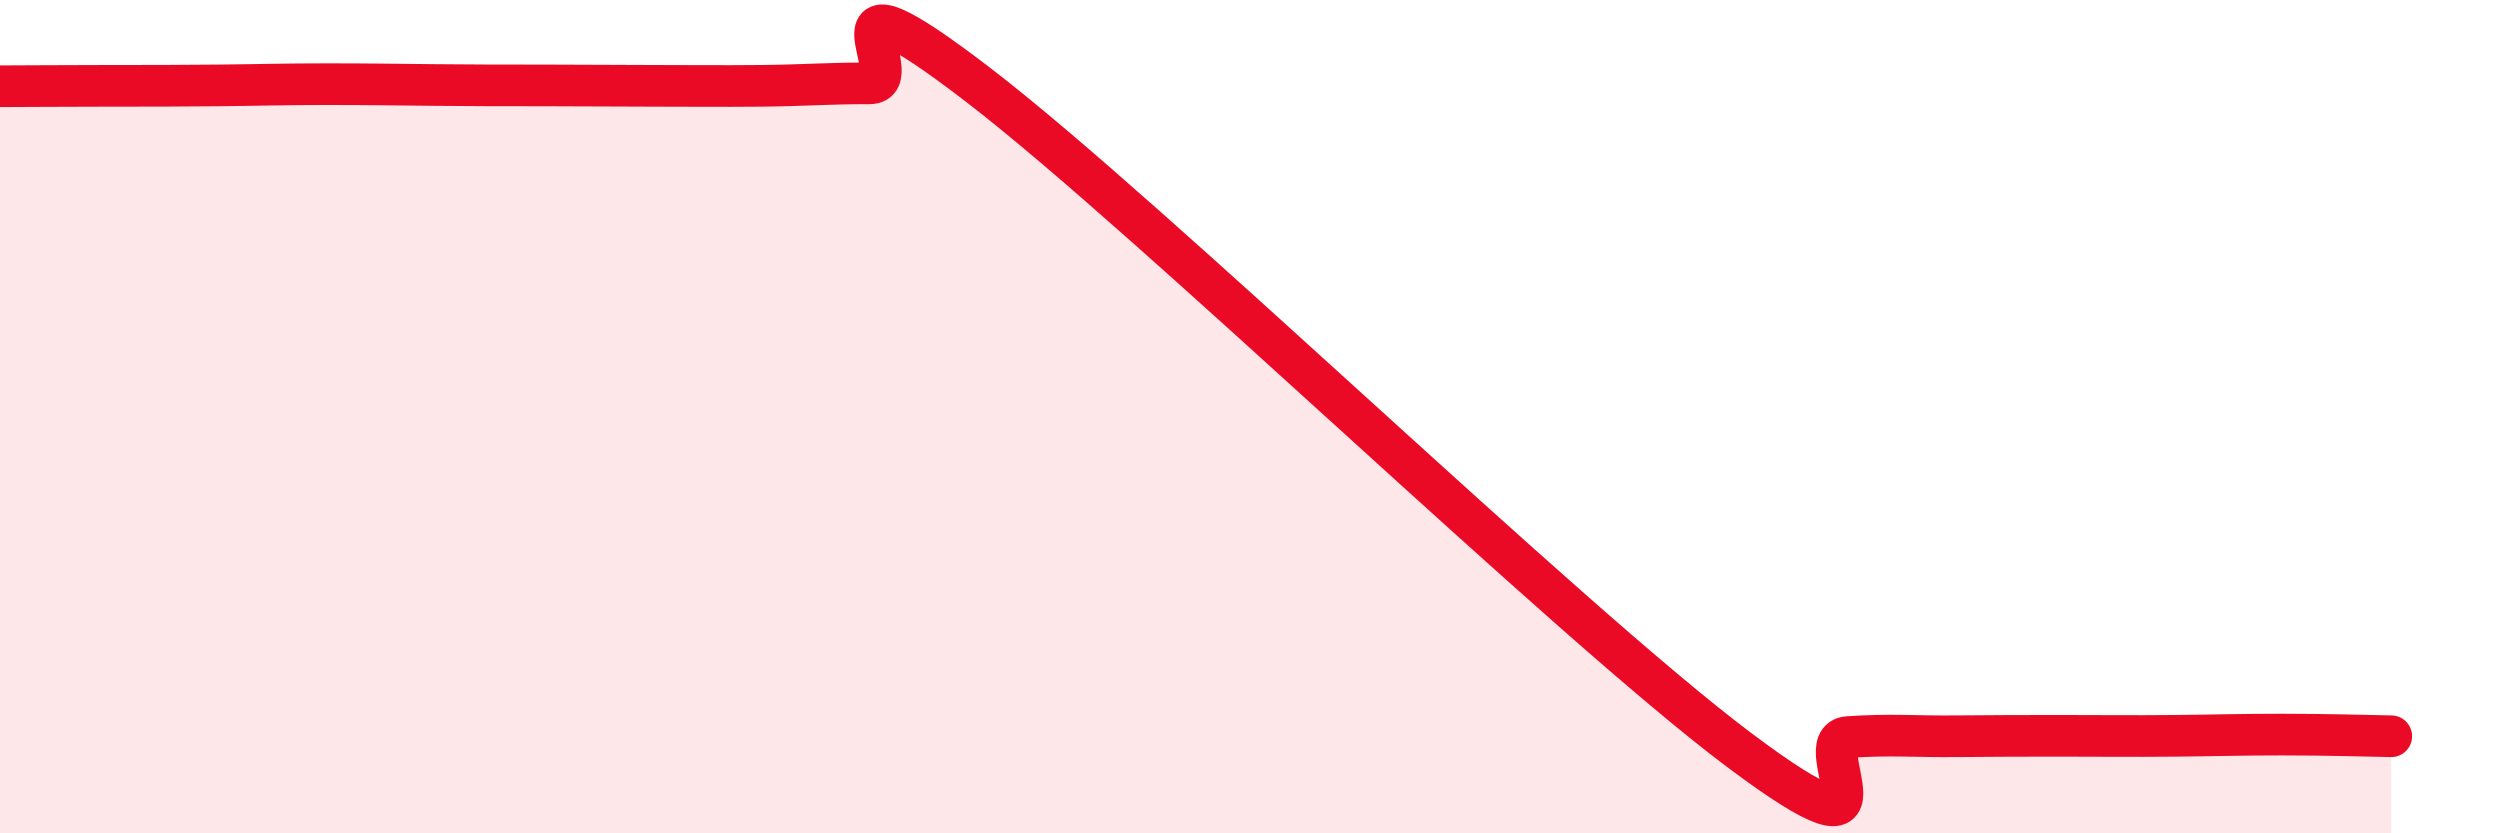 
    <svg width="60" height="20" viewBox="0 0 60 20" xmlns="http://www.w3.org/2000/svg">
      <path
        d="M 0,2.07 C 0.52,2.07 1.57,2.06 2.61,2.06 C 3.65,2.06 4.18,2.06 5.22,2.05 C 6.26,2.04 6.79,2.02 7.83,2.02 C 8.87,2.02 9.39,2.03 10.43,2.04 C 11.47,2.05 12,2.05 13.04,2.05 C 14.08,2.05 14.61,2.06 15.65,2.06 C 16.69,2.06 17.22,2.07 18.26,2.06 C 19.3,2.05 19.83,2 20.87,2 C 21.91,2 19.31,-1.16 23.48,2.04 C 27.65,5.24 37.57,14.87 41.74,18 C 45.91,21.13 43.31,17.76 44.35,17.69 C 45.39,17.62 45.92,17.68 46.96,17.67 C 48,17.66 48.53,17.66 49.57,17.66 C 50.61,17.66 51.13,17.67 52.17,17.66 C 53.21,17.65 53.74,17.63 54.78,17.63 C 55.82,17.63 56.87,17.66 57.39,17.67L57.39 20L0 20Z"
        fill="#EB0A25"
        opacity="0.1"
        stroke-linecap="round"
        stroke-linejoin="round"
      />
      <path
        d="M 0,2.07 C 0.52,2.07 1.57,2.06 2.61,2.06 C 3.65,2.06 4.18,2.06 5.22,2.05 C 6.26,2.04 6.79,2.02 7.83,2.02 C 8.87,2.02 9.39,2.03 10.43,2.04 C 11.47,2.05 12,2.05 13.04,2.05 C 14.08,2.05 14.61,2.06 15.65,2.06 C 16.69,2.06 17.22,2.07 18.26,2.06 C 19.3,2.05 19.83,2 20.87,2 C 21.91,2 19.31,-1.16 23.48,2.04 C 27.65,5.24 37.57,14.87 41.74,18 C 45.91,21.13 43.31,17.76 44.35,17.69 C 45.39,17.62 45.92,17.68 46.96,17.67 C 48,17.66 48.53,17.66 49.57,17.66 C 50.61,17.66 51.13,17.67 52.17,17.66 C 53.21,17.65 53.74,17.63 54.78,17.63 C 55.82,17.63 56.87,17.66 57.39,17.67"
        stroke="#EB0A25"
        stroke-width="1"
        fill="none"
        stroke-linecap="round"
        stroke-linejoin="round"
      />
    </svg>
  